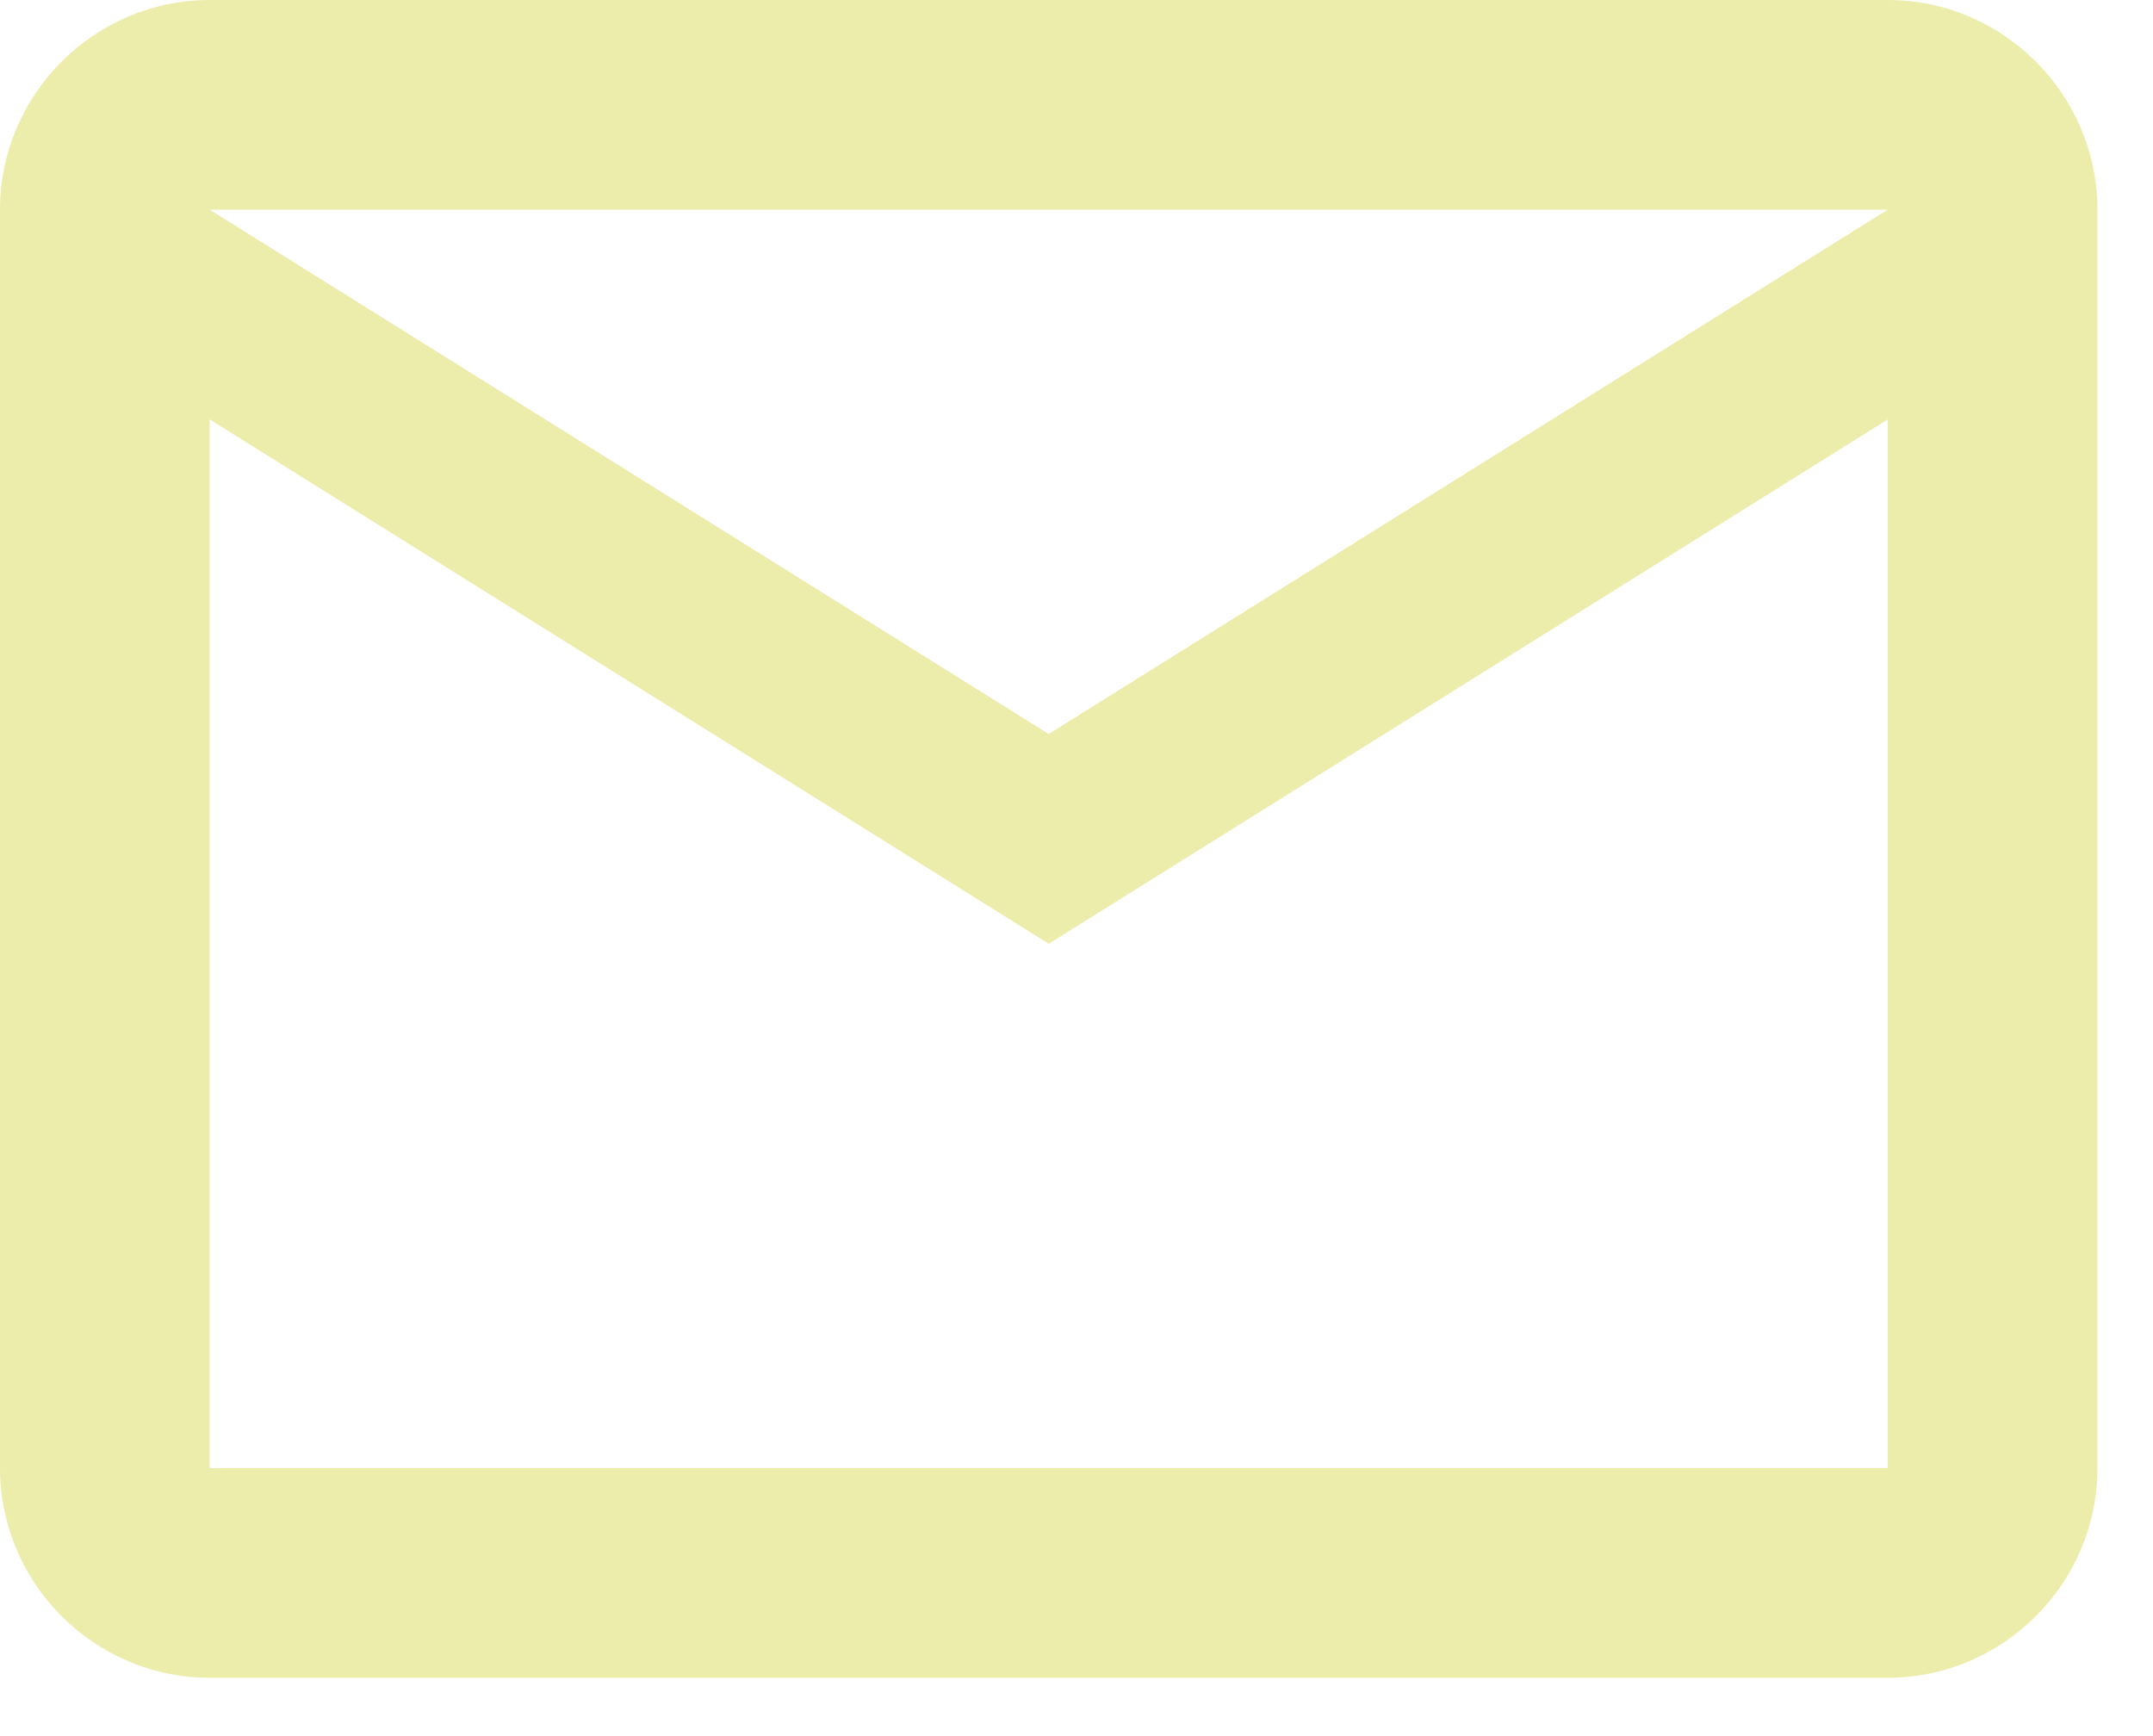 <svg width="31" height="25" viewBox="0 0 31 25" fill="none" xmlns="http://www.w3.org/2000/svg">
<path d="M30.2 3.02C30.2 1.359 28.841 0 27.18 0H3.02C1.359 0 0 1.359 0 3.02V21.14C0 22.801 1.359 24.16 3.02 24.16H27.18C28.841 24.16 30.2 22.801 30.2 21.14V3.02ZM27.18 3.02L15.1 10.57L3.02 3.02H27.18ZM27.18 21.14H3.02V6.04L15.1 13.59L27.18 6.04V21.14Z" fill="#ECECAB"/>
</svg>
